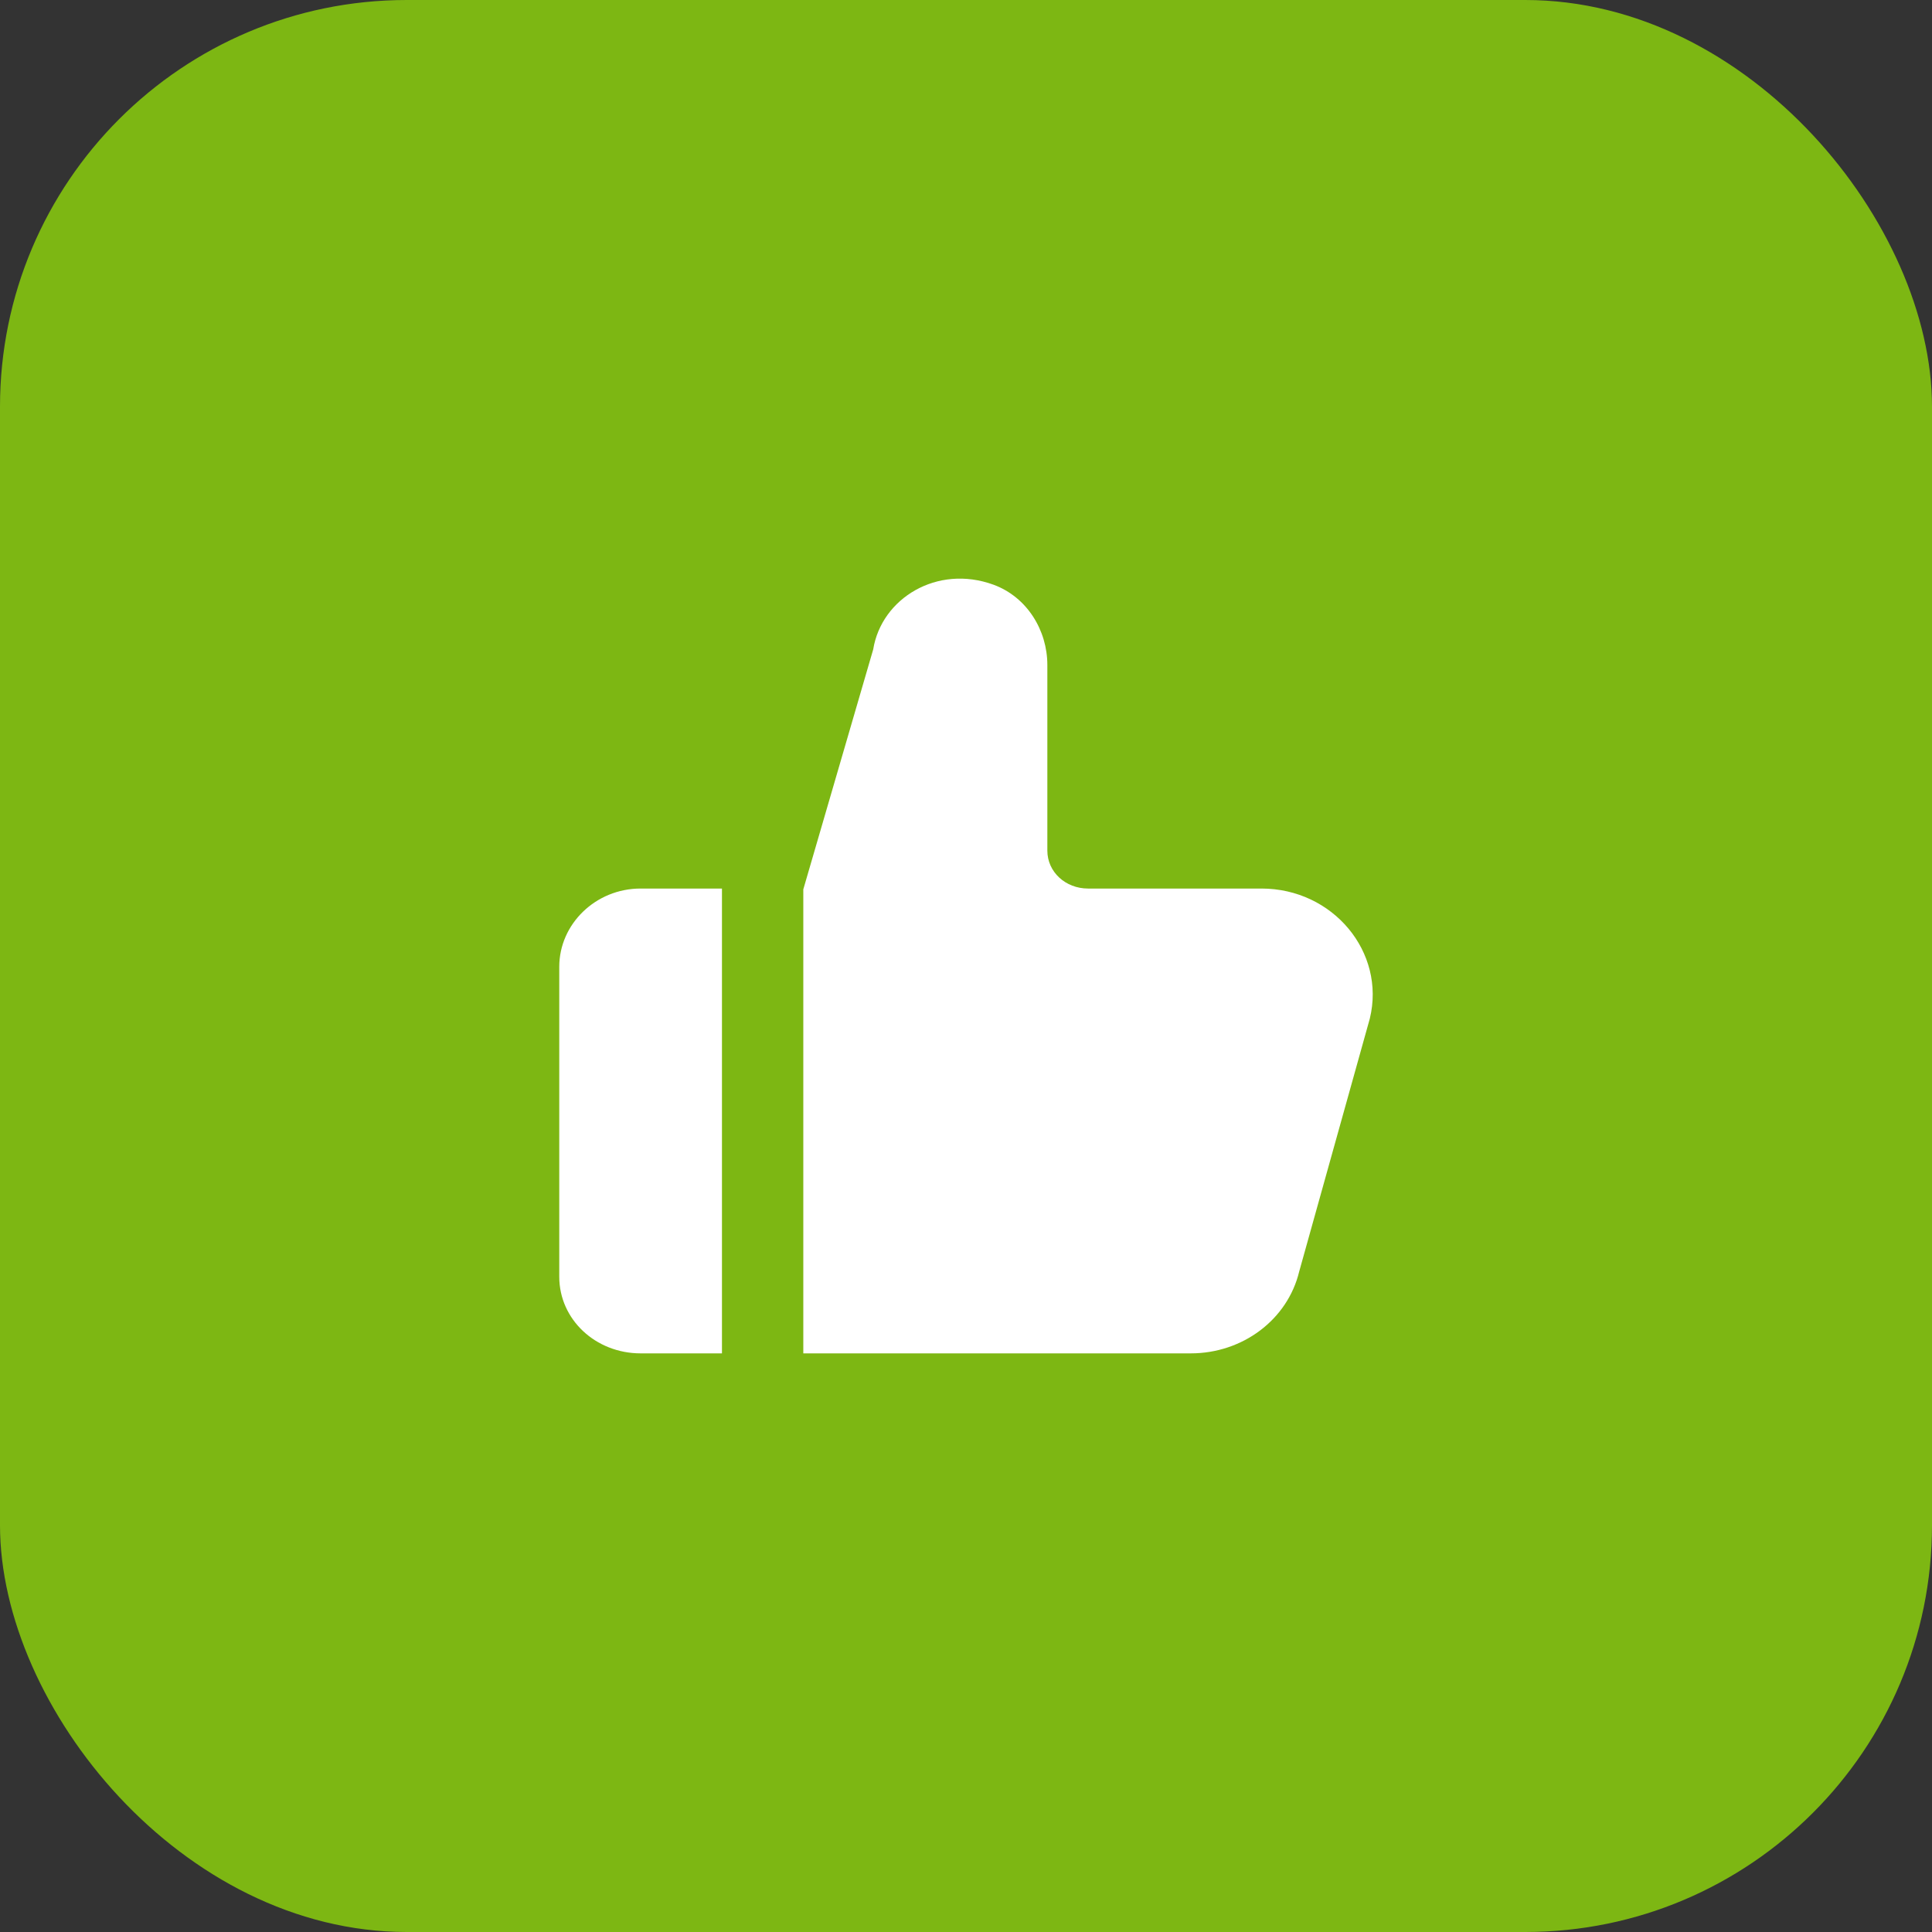 <svg width="76" height="76" viewBox="0 0 76 76" fill="none" xmlns="http://www.w3.org/2000/svg">
<rect x="0" y="0" width="76" height="76" fill="#333333" stroke="none"/>
<rect width="76" height="76" rx="16" fill="#7DB713"/>
<g clip-path="url(#clip0_2020_1727)">
<path fill-rule="evenodd" clip-rule="evenodd" d="M22 38.032V50.223C22 51.907 23.432 53.238 25.2 53.238H28.4V34.953H25.2C23.432 34.953 22 36.349 22 38.032ZM53.886 40.065L51.106 50.023C50.648 51.914 48.88 53.238 46.842 53.238H31.6V34.985L34.35 25.545C34.675 23.538 36.864 22.191 39.082 23.001C40.408 23.488 41.2 24.803 41.2 26.157V33.461C41.2 34.302 41.917 34.953 42.8 34.953H49.622C52.437 34.953 54.518 37.455 53.886 40.065Z" fill="white"/>
</g>
<defs>
<clipPath id="clip0_2020_1727">
<rect width="32" height="32" fill="white" transform="translate(22 22)"/>
</clipPath>
</defs>
</svg>
